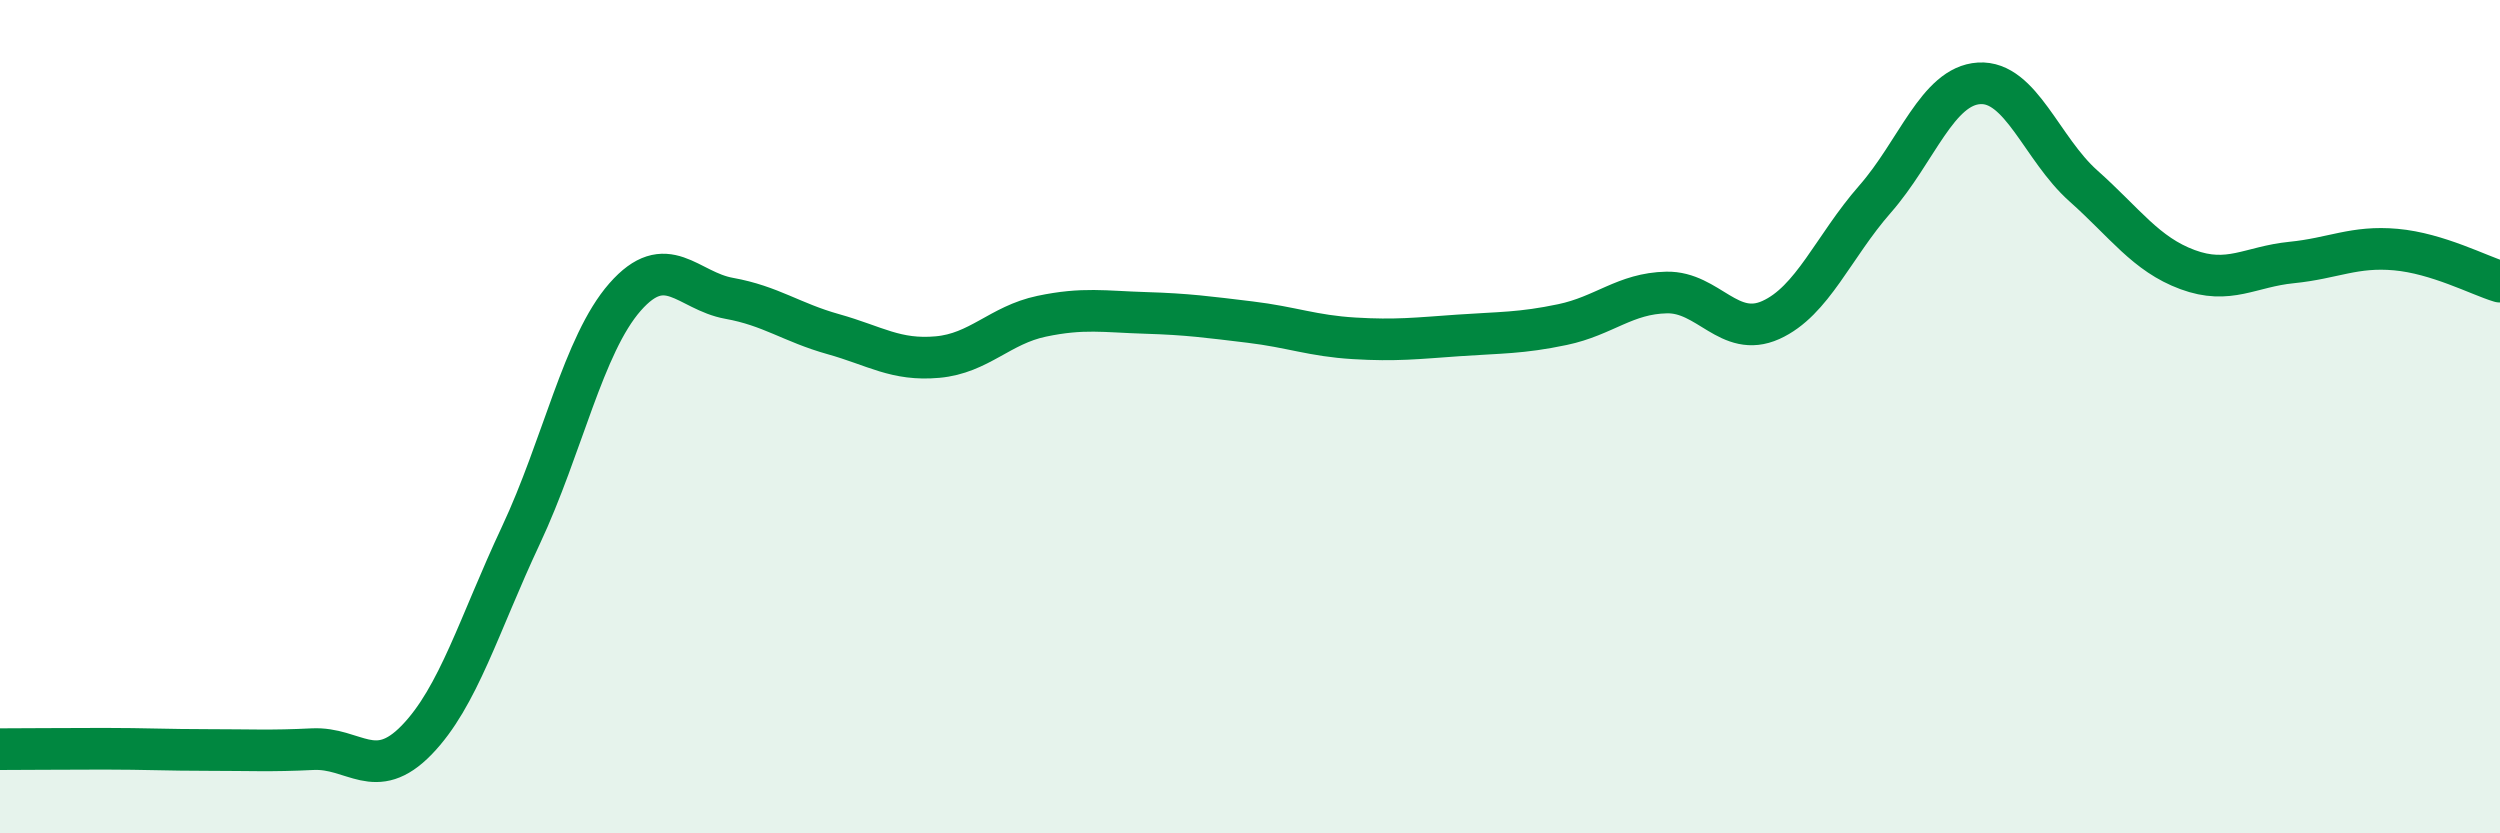 
    <svg width="60" height="20" viewBox="0 0 60 20" xmlns="http://www.w3.org/2000/svg">
      <path
        d="M 0,17.98 C 0.5,17.98 1.5,17.97 2.5,17.97 C 3.5,17.97 4,18 5,18 C 6,18 6.5,18.03 7.5,17.98 C 8.5,17.93 9,18.79 10,17.76 C 11,16.73 11.5,14.98 12.5,12.85 C 13.5,10.72 14,8.27 15,7.13 C 16,5.99 16.5,6.98 17.5,7.16 C 18.5,7.34 19,7.74 20,8.02 C 21,8.3 21.5,8.66 22.5,8.57 C 23.5,8.48 24,7.8 25,7.59 C 26,7.38 26.5,7.48 27.5,7.51 C 28.5,7.54 29,7.61 30,7.73 C 31,7.85 31.5,8.06 32.5,8.12 C 33.5,8.18 34,8.12 35,8.05 C 36,7.98 36.5,8 37.5,7.79 C 38.5,7.58 39,7.04 40,7.02 C 41,7 41.5,8.13 42.5,7.68 C 43.5,7.23 44,5.92 45,4.78 C 46,3.64 46.5,2.06 47.5,2 C 48.5,1.94 49,3.57 50,4.46 C 51,5.35 51.5,6.1 52.5,6.47 C 53.5,6.84 54,6.4 55,6.3 C 56,6.2 56.5,5.9 57.5,5.99 C 58.5,6.08 59.5,6.61 60,6.76L60 20L0 20Z"
        fill="#008740"
        opacity="0.1"
        stroke-linecap="round"
        stroke-linejoin="round"
      />
      <path
        d="M 0,17.98 C 0.5,17.98 1.5,17.97 2.5,17.97 C 3.5,17.97 4,18 5,18 C 6,18 6.5,18.03 7.5,17.98 C 8.5,17.93 9,18.79 10,17.76 C 11,16.73 11.5,14.98 12.5,12.85 C 13.5,10.72 14,8.27 15,7.13 C 16,5.99 16.5,6.98 17.5,7.16 C 18.5,7.34 19,7.74 20,8.02 C 21,8.3 21.5,8.66 22.5,8.57 C 23.5,8.48 24,7.8 25,7.59 C 26,7.38 26.5,7.48 27.5,7.51 C 28.5,7.54 29,7.61 30,7.73 C 31,7.85 31.5,8.06 32.5,8.12 C 33.5,8.18 34,8.12 35,8.05 C 36,7.98 36.5,8 37.5,7.79 C 38.5,7.58 39,7.04 40,7.02 C 41,7 41.5,8.13 42.5,7.68 C 43.5,7.23 44,5.92 45,4.78 C 46,3.64 46.5,2.06 47.5,2 C 48.5,1.94 49,3.57 50,4.46 C 51,5.35 51.5,6.1 52.5,6.47 C 53.5,6.84 54,6.4 55,6.3 C 56,6.2 56.5,5.9 57.5,5.99 C 58.5,6.08 59.5,6.61 60,6.76"
        stroke="#008740"
        stroke-width="1"
        fill="none"
        stroke-linecap="round"
        stroke-linejoin="round"
      />
    </svg>
  